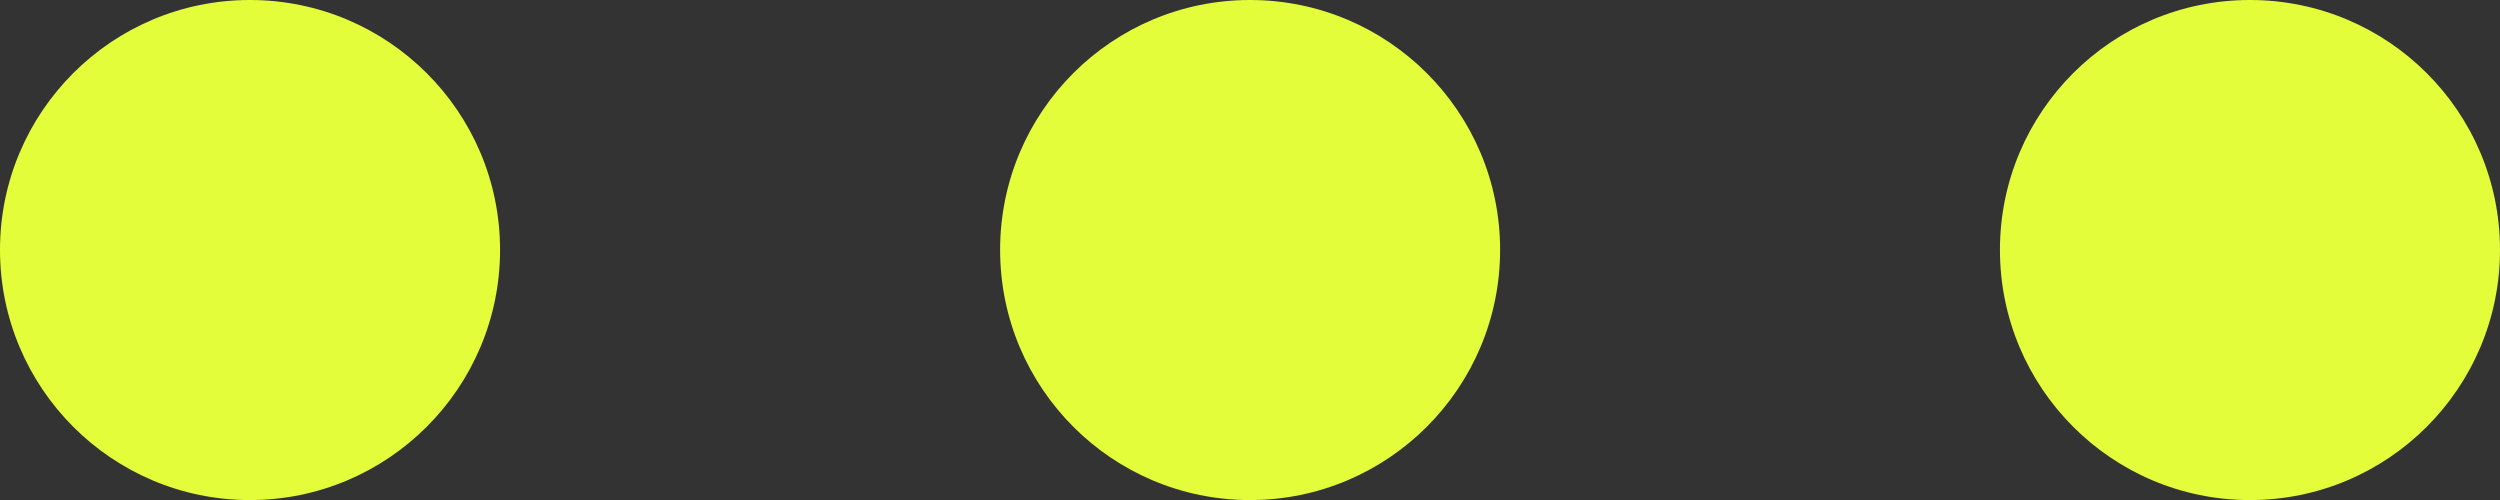 <?xml version="1.0" encoding="UTF-8" standalone="no"?><svg xmlns="http://www.w3.org/2000/svg" xmlns:xlink="http://www.w3.org/1999/xlink" fill="#000000" height="8.8" preserveAspectRatio="xMidYMid meet" version="1" viewBox="0.0 0.0 44.0 8.8" width="44" zoomAndPan="magnify"><rect x="0.0" y="0.0" width="44.0" height="8.8" fill="#333333" stroke="none"/><defs><clipPath id="a"><path d="M 0 0 L 9 0 L 9 8.801 L 0 8.801 Z M 0 0"/></clipPath><clipPath id="b"><path d="M 17 0 L 27 0 L 27 8.801 L 17 8.801 Z M 17 0"/></clipPath><clipPath id="c"><path d="M 35 0 L 44 0 L 44 8.801 L 35 8.801 Z M 35 0"/></clipPath></defs><g><g clip-path="url(#a)" id="change1_1"><path d="M 0 4.398 C 0 6.828 1.969 8.801 4.398 8.801 C 6.828 8.801 8.801 6.828 8.801 4.398 C 8.801 1.969 6.828 0 4.398 0 C 1.969 0 0 1.969 0 4.398" fill="#e3fd3b"/></g><g clip-path="url(#b)" id="change1_2"><path d="M 22 8.801 C 19.57 8.801 17.602 6.828 17.602 4.398 C 17.602 1.969 19.57 0 22 0 C 24.43 0 26.402 1.969 26.402 4.398 C 26.402 6.828 24.43 8.801 22 8.801" fill="#e3fd3b"/></g><g clip-path="url(#c)" id="change1_3"><path d="M 39.598 8.801 C 37.168 8.801 35.199 6.828 35.199 4.398 C 35.199 1.969 37.168 0 39.598 0 C 42.031 0 44 1.969 44 4.398 C 44 6.828 42.031 8.801 39.598 8.801" fill="#e3fd3b"/></g></g></svg>